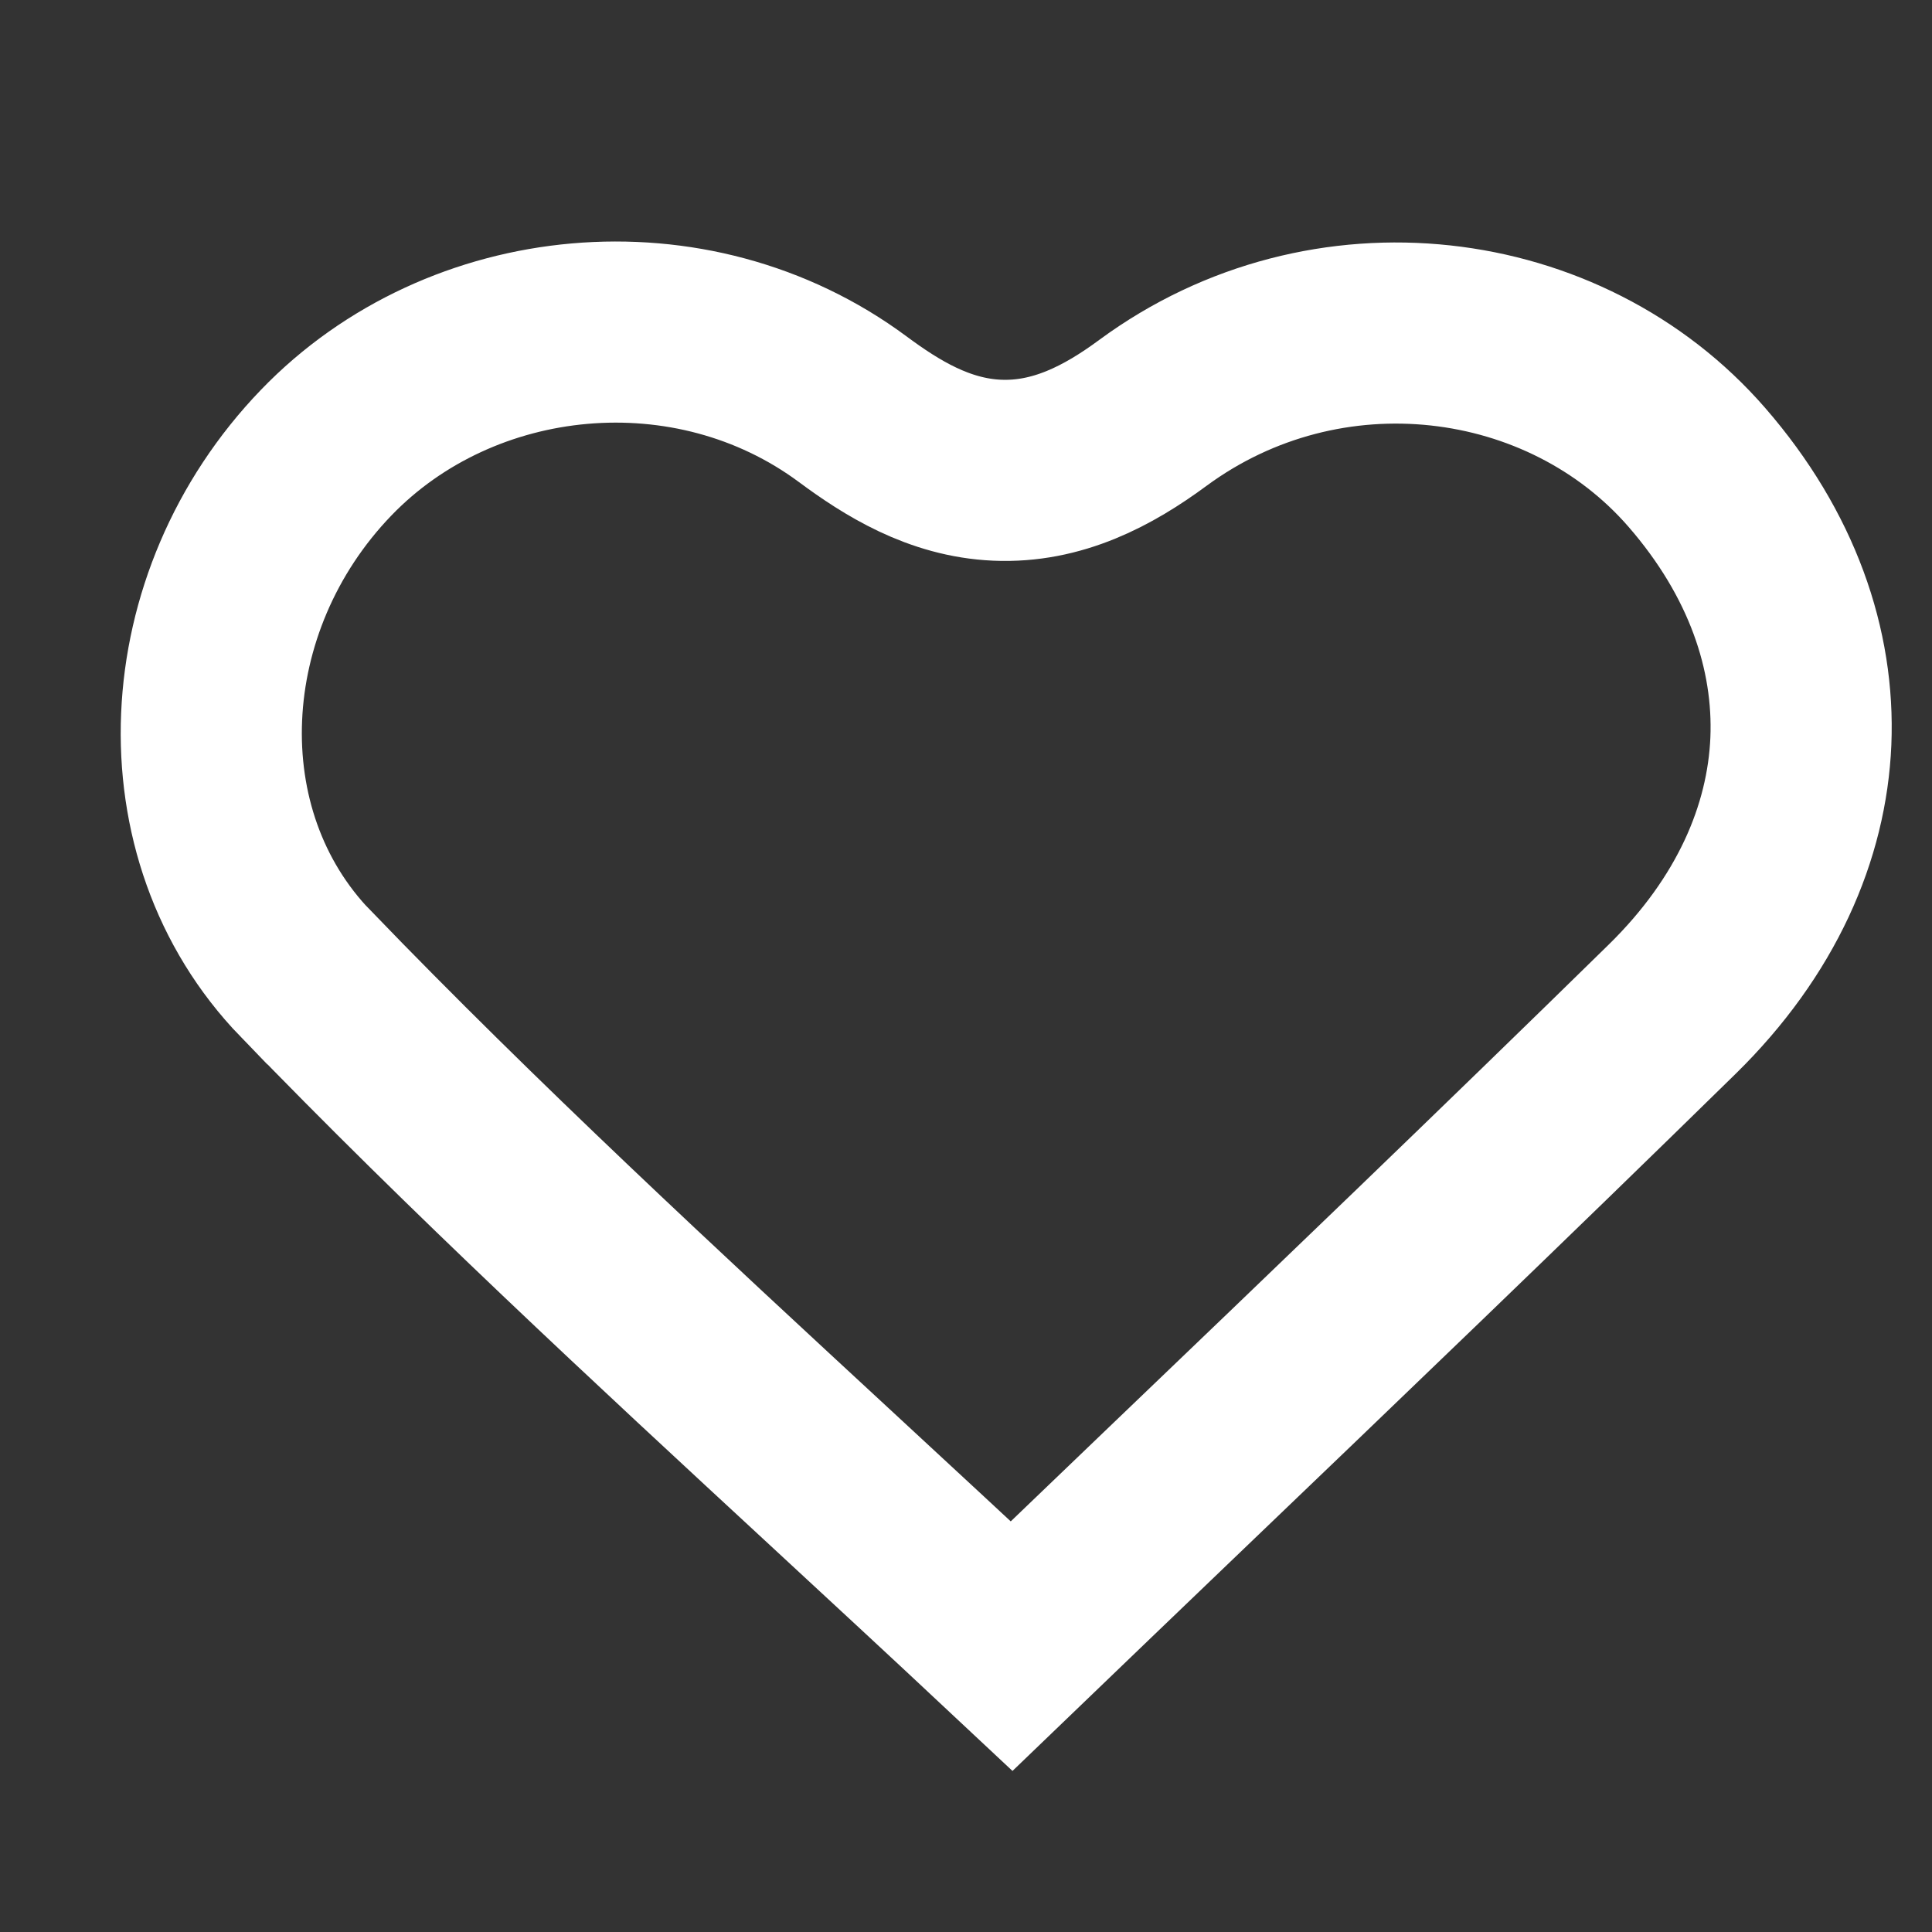 <svg width="16" height="16" viewBox="0 0 16 16" fill="none" xmlns="http://www.w3.org/2000/svg">
<rect x="0" y="0" width="16" height="16" fill="#333333" stroke="none"/>
<path d="M13.848 8.358L13.848 8.358C12.452 9.726 11.043 11.077 9.667 12.395C9.234 12.811 8.803 13.223 8.378 13.632C7.887 13.172 7.399 12.721 6.915 12.273C5.401 10.873 3.93 9.512 2.533 8.065L2.532 8.065C1.416 6.911 1.513 4.982 2.701 3.749L2.701 3.749C3.818 2.589 5.728 2.4 7.062 3.389C7.383 3.627 7.776 3.873 8.257 3.894C8.756 3.916 9.178 3.692 9.548 3.419C10.983 2.363 12.962 2.615 14.053 3.871L14.053 3.871C14.676 4.588 14.945 5.381 14.914 6.138C14.882 6.894 14.546 7.674 13.848 8.358Z" stroke="white" stroke-width="1.5"/>
</svg>
